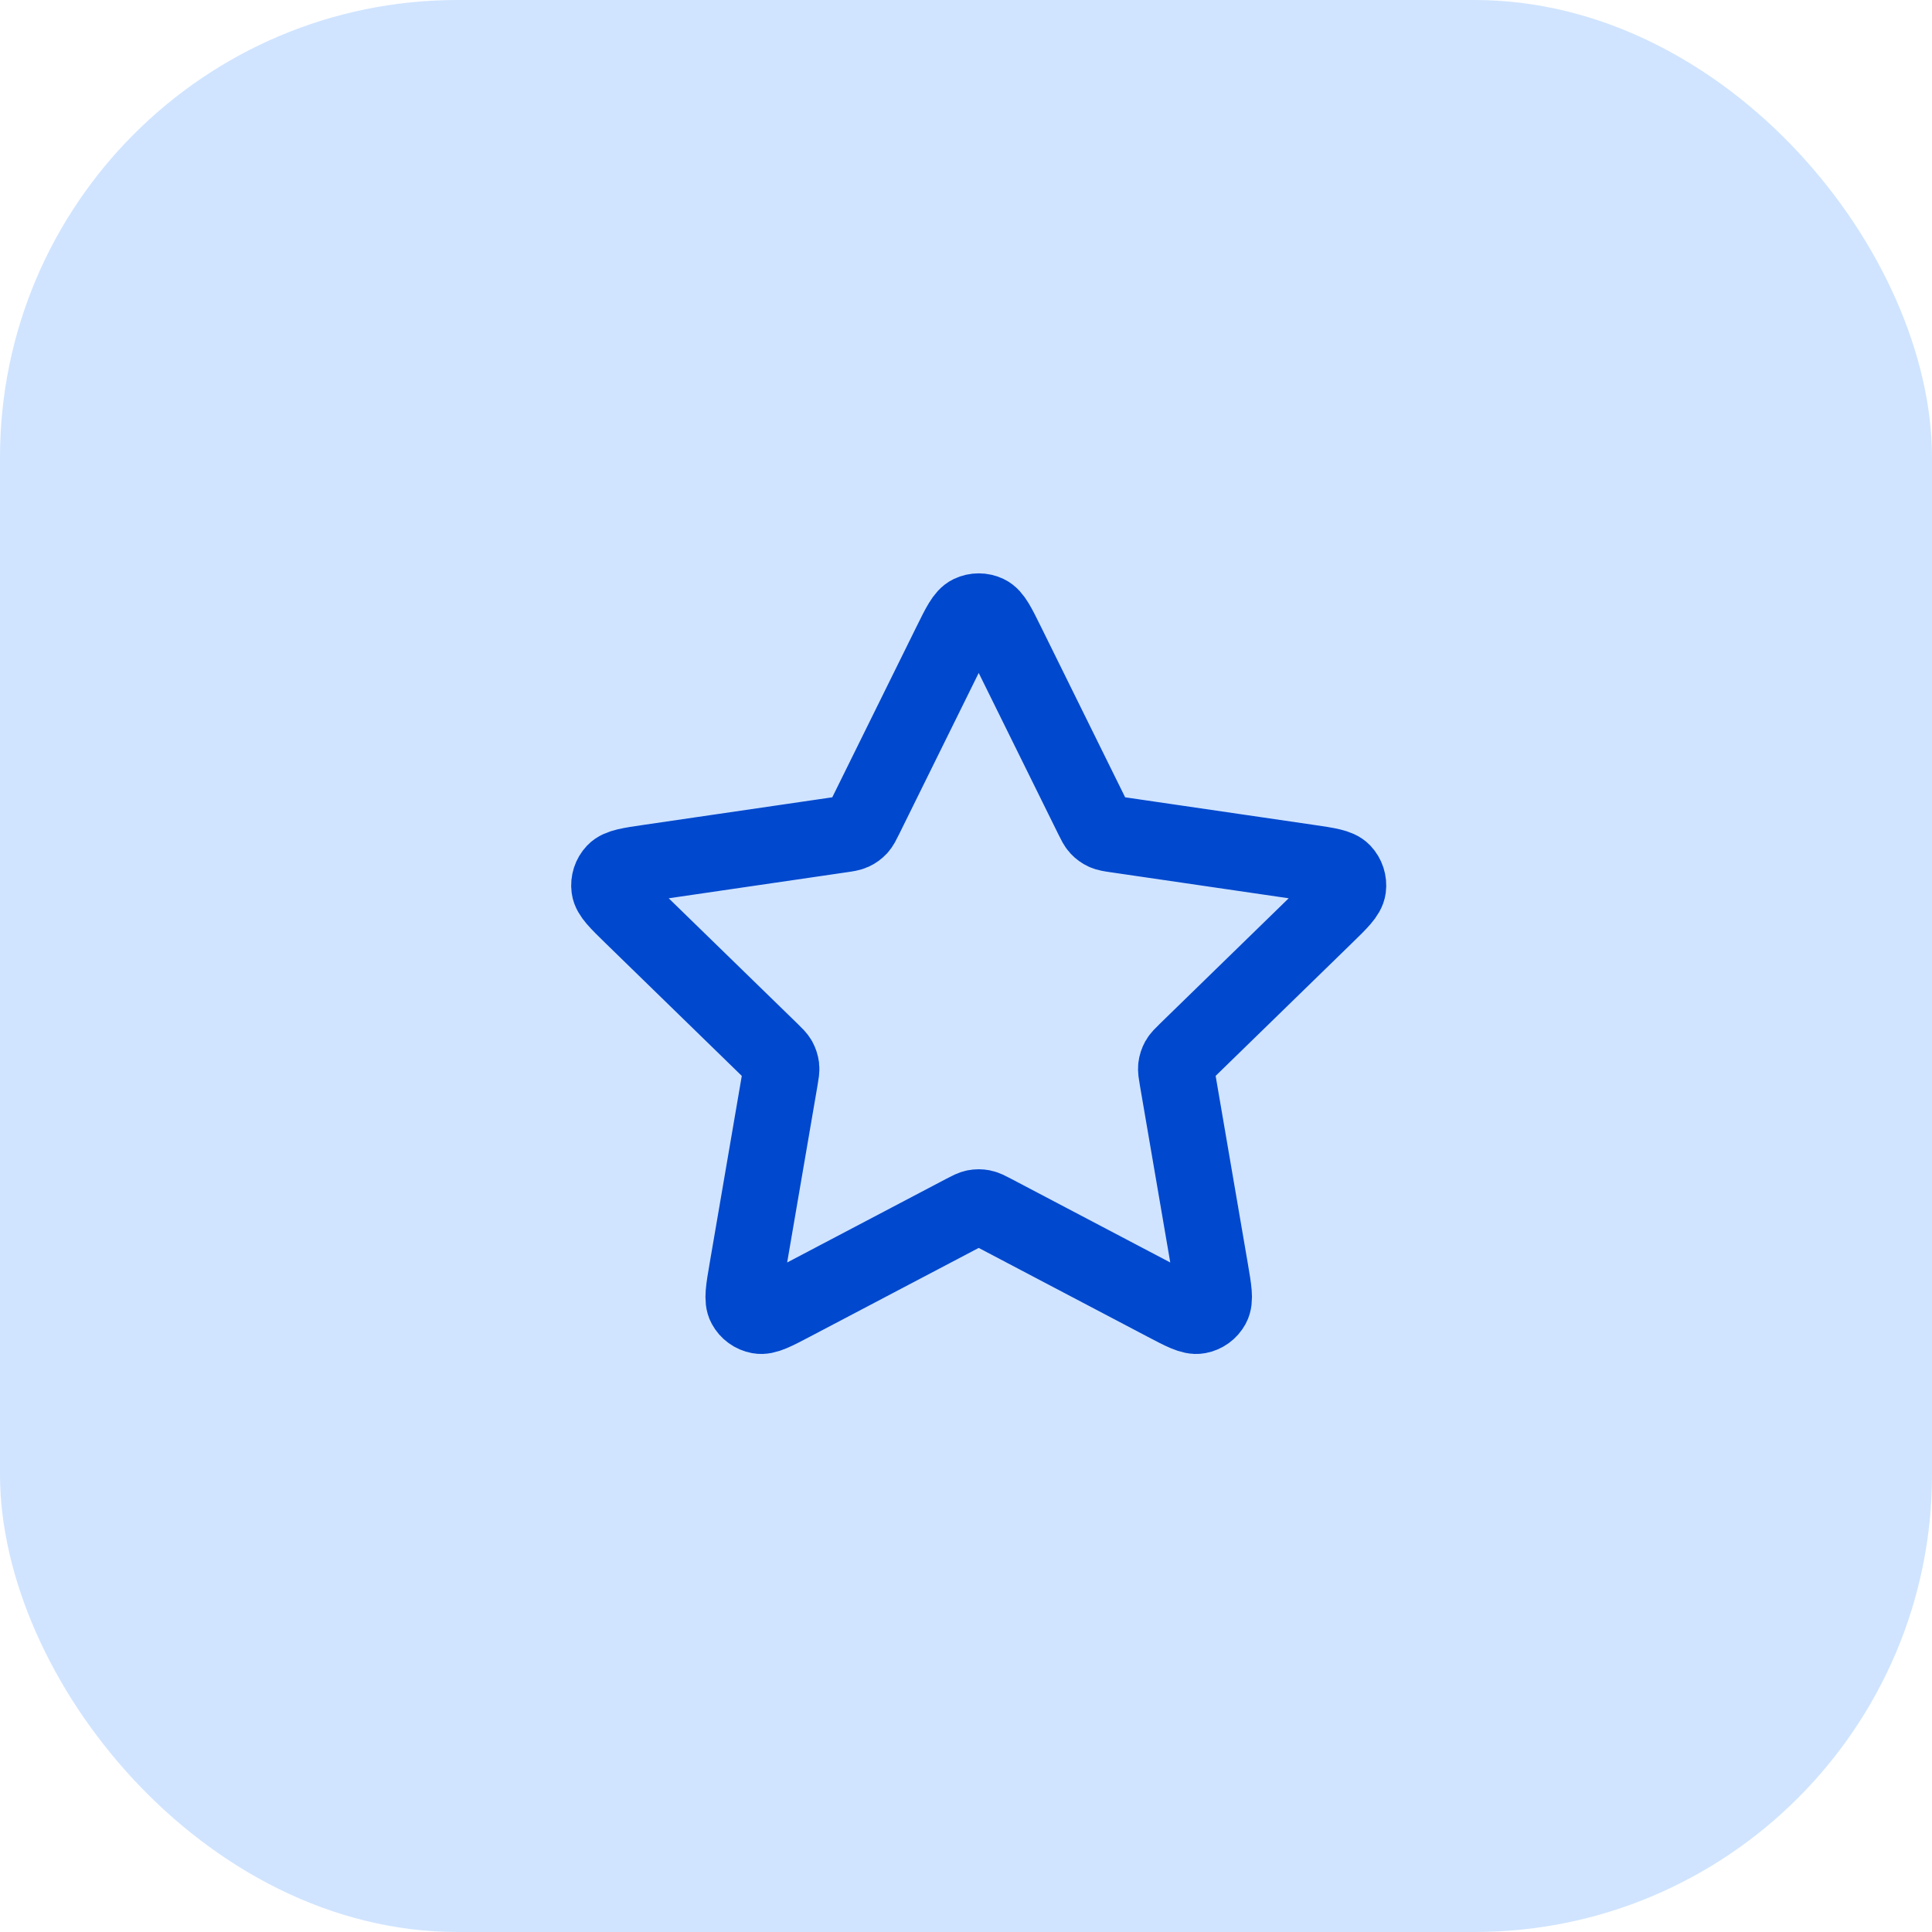 <?xml version="1.0" encoding="UTF-8"?> <svg xmlns="http://www.w3.org/2000/svg" width="76" height="76" viewBox="0 0 76 76" fill="none"><rect width="76" height="76" rx="18" fill="#D0E4FF"></rect><path d="M37.394 25.324C37.749 24.604 37.927 24.244 38.168 24.129C38.378 24.029 38.622 24.029 38.832 24.129C39.073 24.244 39.251 24.604 39.606 25.324L42.977 32.153C43.082 32.366 43.134 32.472 43.211 32.555C43.279 32.628 43.36 32.687 43.451 32.729C43.553 32.776 43.67 32.794 43.905 32.828L51.445 33.93C52.239 34.046 52.636 34.104 52.82 34.298C52.98 34.467 53.055 34.699 53.025 34.929C52.99 35.194 52.702 35.474 52.127 36.034L46.673 41.346C46.503 41.512 46.418 41.595 46.363 41.693C46.315 41.781 46.283 41.877 46.271 41.976C46.258 42.088 46.278 42.205 46.318 42.438L47.605 49.942C47.741 50.734 47.809 51.13 47.681 51.364C47.57 51.569 47.373 51.712 47.144 51.754C46.881 51.803 46.526 51.616 45.815 51.242L39.074 47.697C38.864 47.587 38.759 47.532 38.648 47.51C38.55 47.491 38.45 47.491 38.352 47.51C38.241 47.532 38.136 47.587 37.926 47.697L31.185 51.242C30.474 51.616 30.119 51.803 29.856 51.754C29.627 51.712 29.43 51.569 29.319 51.364C29.191 51.13 29.259 50.734 29.395 49.942L30.682 42.438C30.722 42.205 30.742 42.088 30.729 41.976C30.716 41.877 30.685 41.781 30.637 41.693C30.582 41.595 30.497 41.512 30.327 41.346L24.872 36.034C24.298 35.474 24.01 35.194 23.975 34.929C23.945 34.699 24.02 34.467 24.18 34.298C24.363 34.104 24.761 34.046 25.555 33.93L33.095 32.828C33.33 32.794 33.447 32.776 33.549 32.729C33.64 32.687 33.721 32.628 33.789 32.555C33.865 32.472 33.918 32.366 34.023 32.153L37.394 25.324Z" stroke="#0048CE" stroke-width="3" stroke-linecap="round" stroke-linejoin="round"></path></svg> 